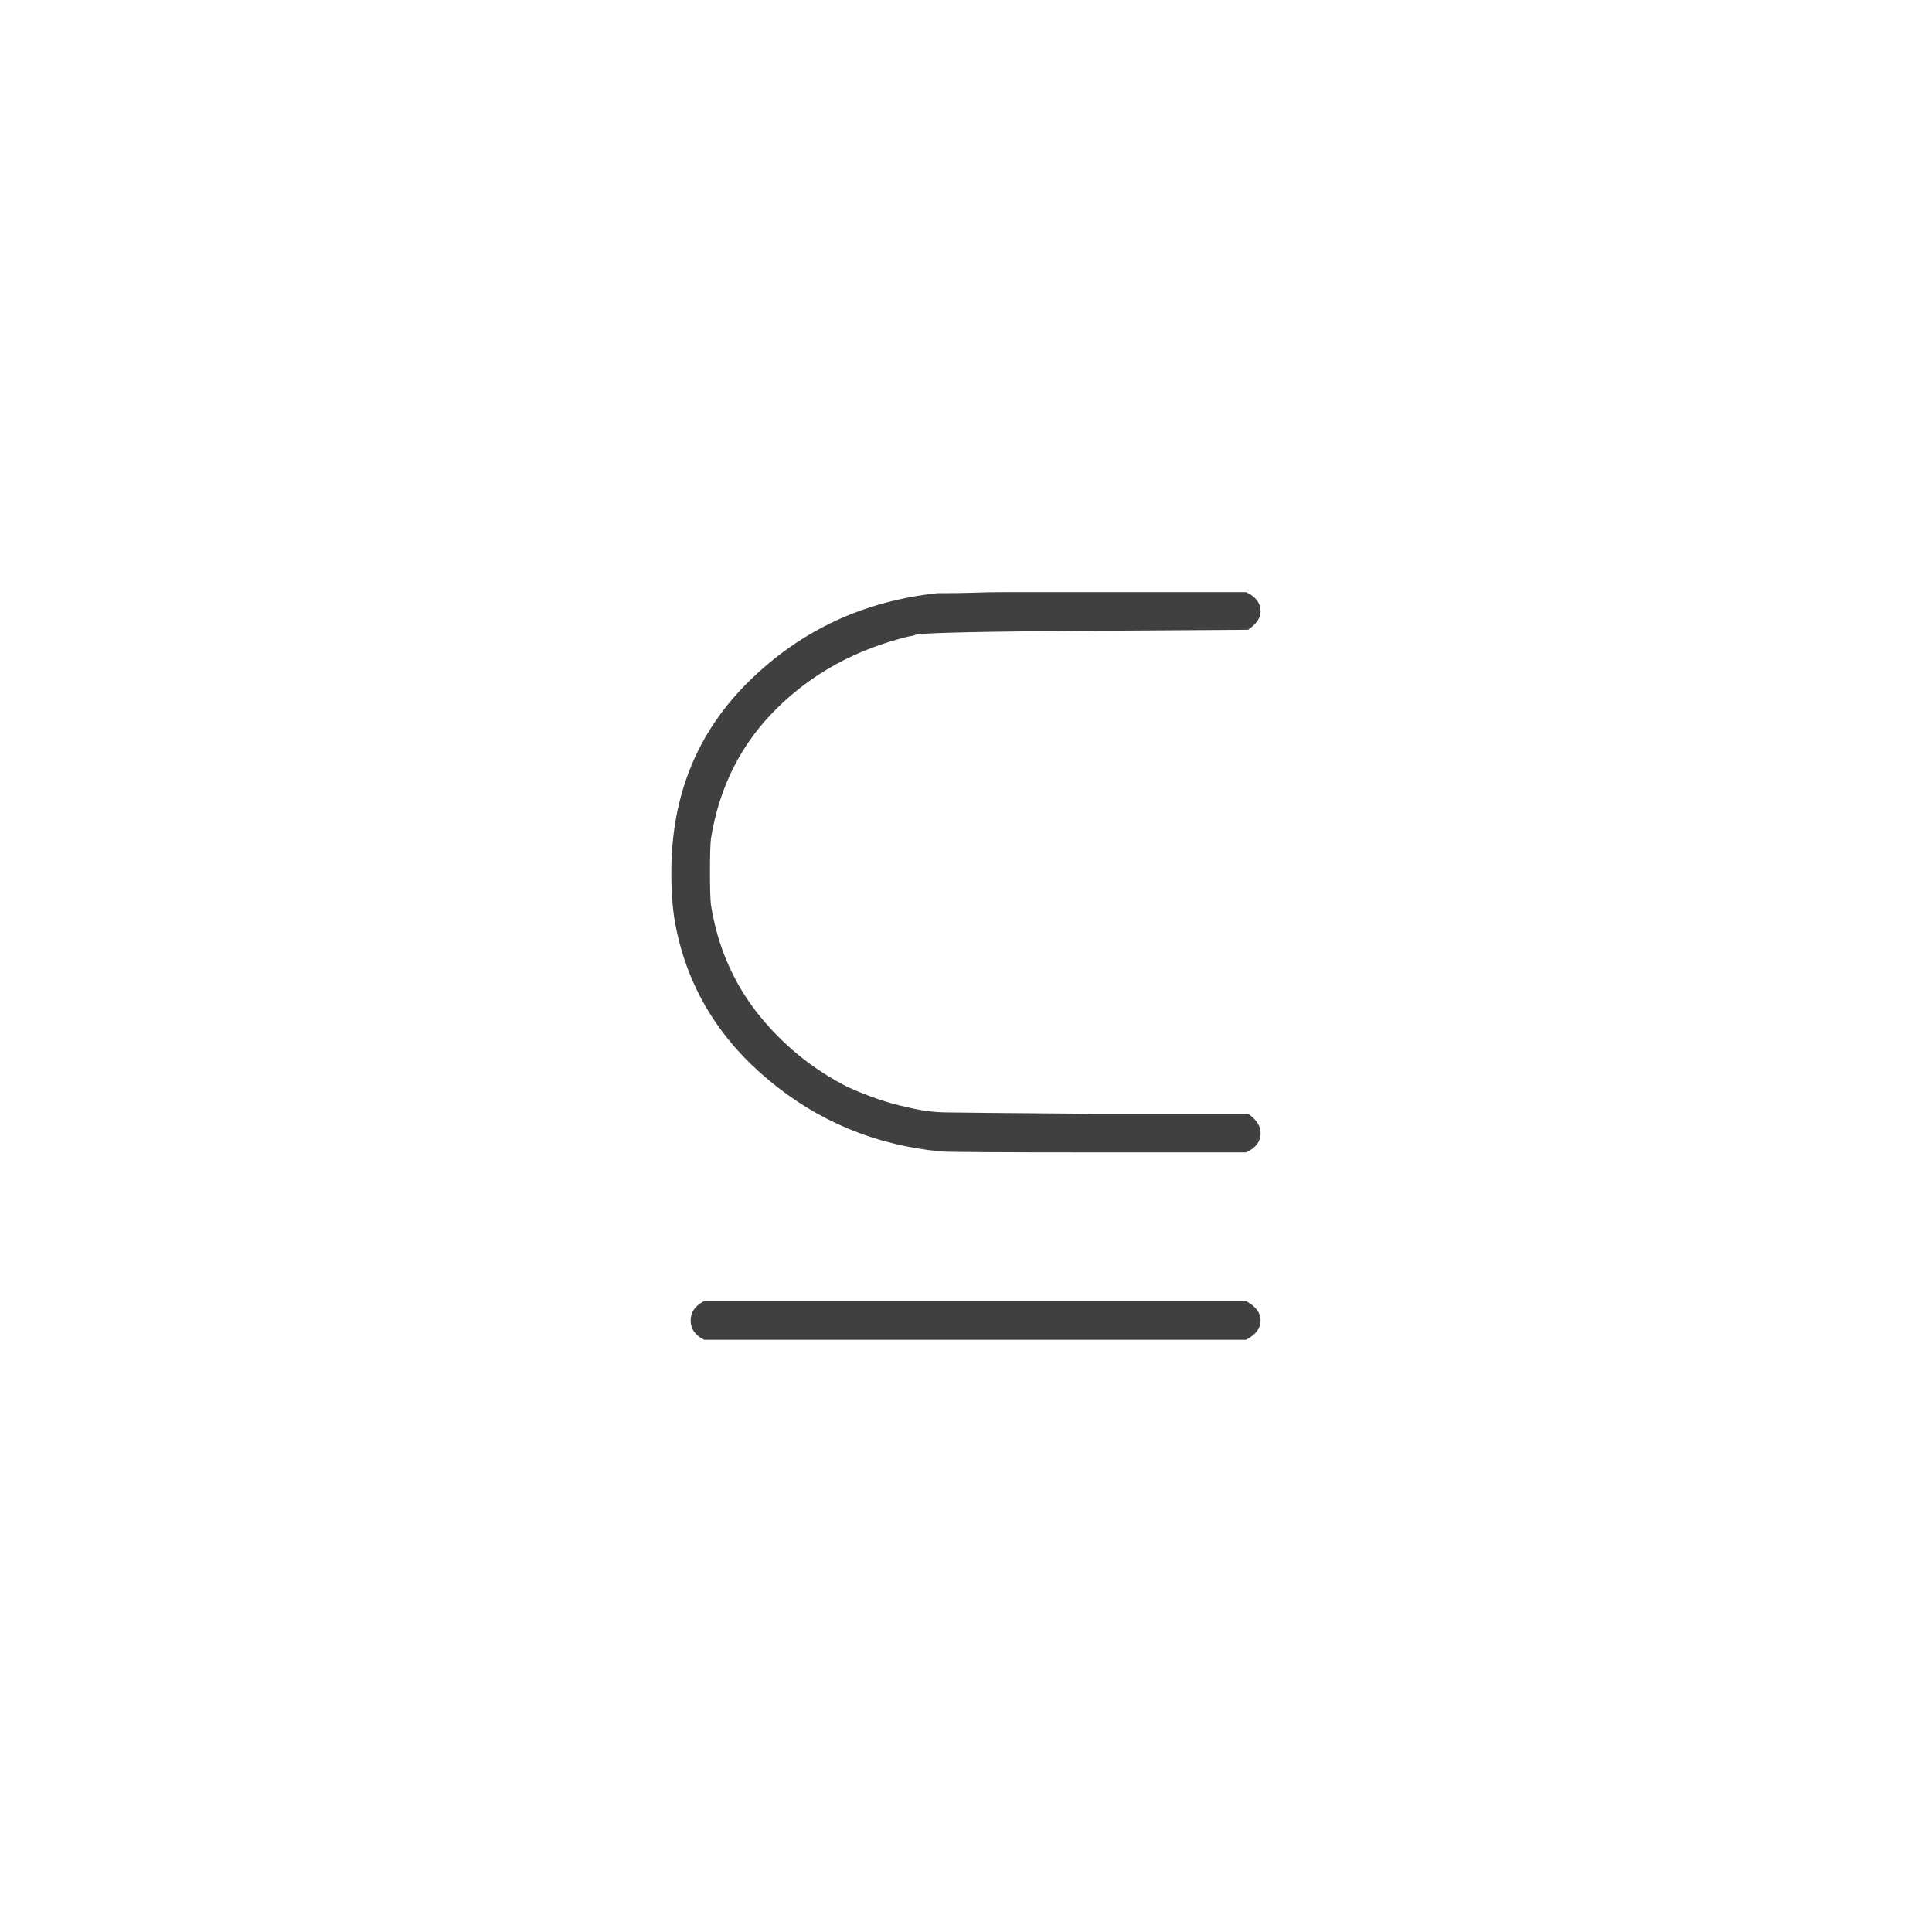 <svg xmlns="http://www.w3.org/2000/svg" version="1.1" width="96" height="96" viewbox="0 0 96 96"><rect x="0" y="0" width="96" height="96" fill="#FFFFFF"></rect><g transform="translate(29.328, 59.952)"><path d="M4.03-16.61L4.03-16.61Q4.03-22.32 7.9-26.11 11.76-29.9 17.28-30.48L17.28-30.48Q17.33-30.48 17.78-30.48 18.24-30.48 18.98-30.5 19.73-30.53 20.66-30.53 21.6-30.53 22.8-30.53 24-30.53 25.15-30.53L25.15-30.53 32.59-30.53Q33.31-30.19 33.31-29.57L33.31-29.57Q33.31-29.09 32.69-28.66L32.69-28.66 25.06-28.61Q16.99-28.56 16.18-28.42L16.18-28.42Q16.13-28.37 15.79-28.32L15.79-28.32Q11.9-27.36 9.26-24.74 6.62-22.13 6-18.29L6-18.29Q5.95-17.9 5.95-16.61L5.95-16.61Q5.95-15.36 6-14.98L6-14.98Q6.48-11.95 8.3-9.62 10.13-7.3 12.77-5.95L12.77-5.95Q14.35-5.23 15.74-4.94L15.74-4.94Q16.7-4.7 17.57-4.68 18.43-4.66 25.06-4.61L25.06-4.61 32.69-4.61Q33.31-4.18 33.31-3.65L33.31-3.65Q33.31-3.02 32.59-2.69L32.59-2.69 25.25-2.69Q17.71-2.69 17.38-2.74L17.38-2.74Q12.53-3.22 8.86-6.29 5.18-9.36 4.27-13.82L4.27-13.82Q4.03-14.93 4.03-16.61ZM5.66 6.62Q4.99 6.29 4.99 5.66 4.99 5.04 5.66 4.7L5.66 4.7 32.59 4.7Q33.31 5.09 33.31 5.66 33.31 6.24 32.59 6.62L32.59 6.62 5.66 6.62Z" fill="#404040"></path></g></svg>